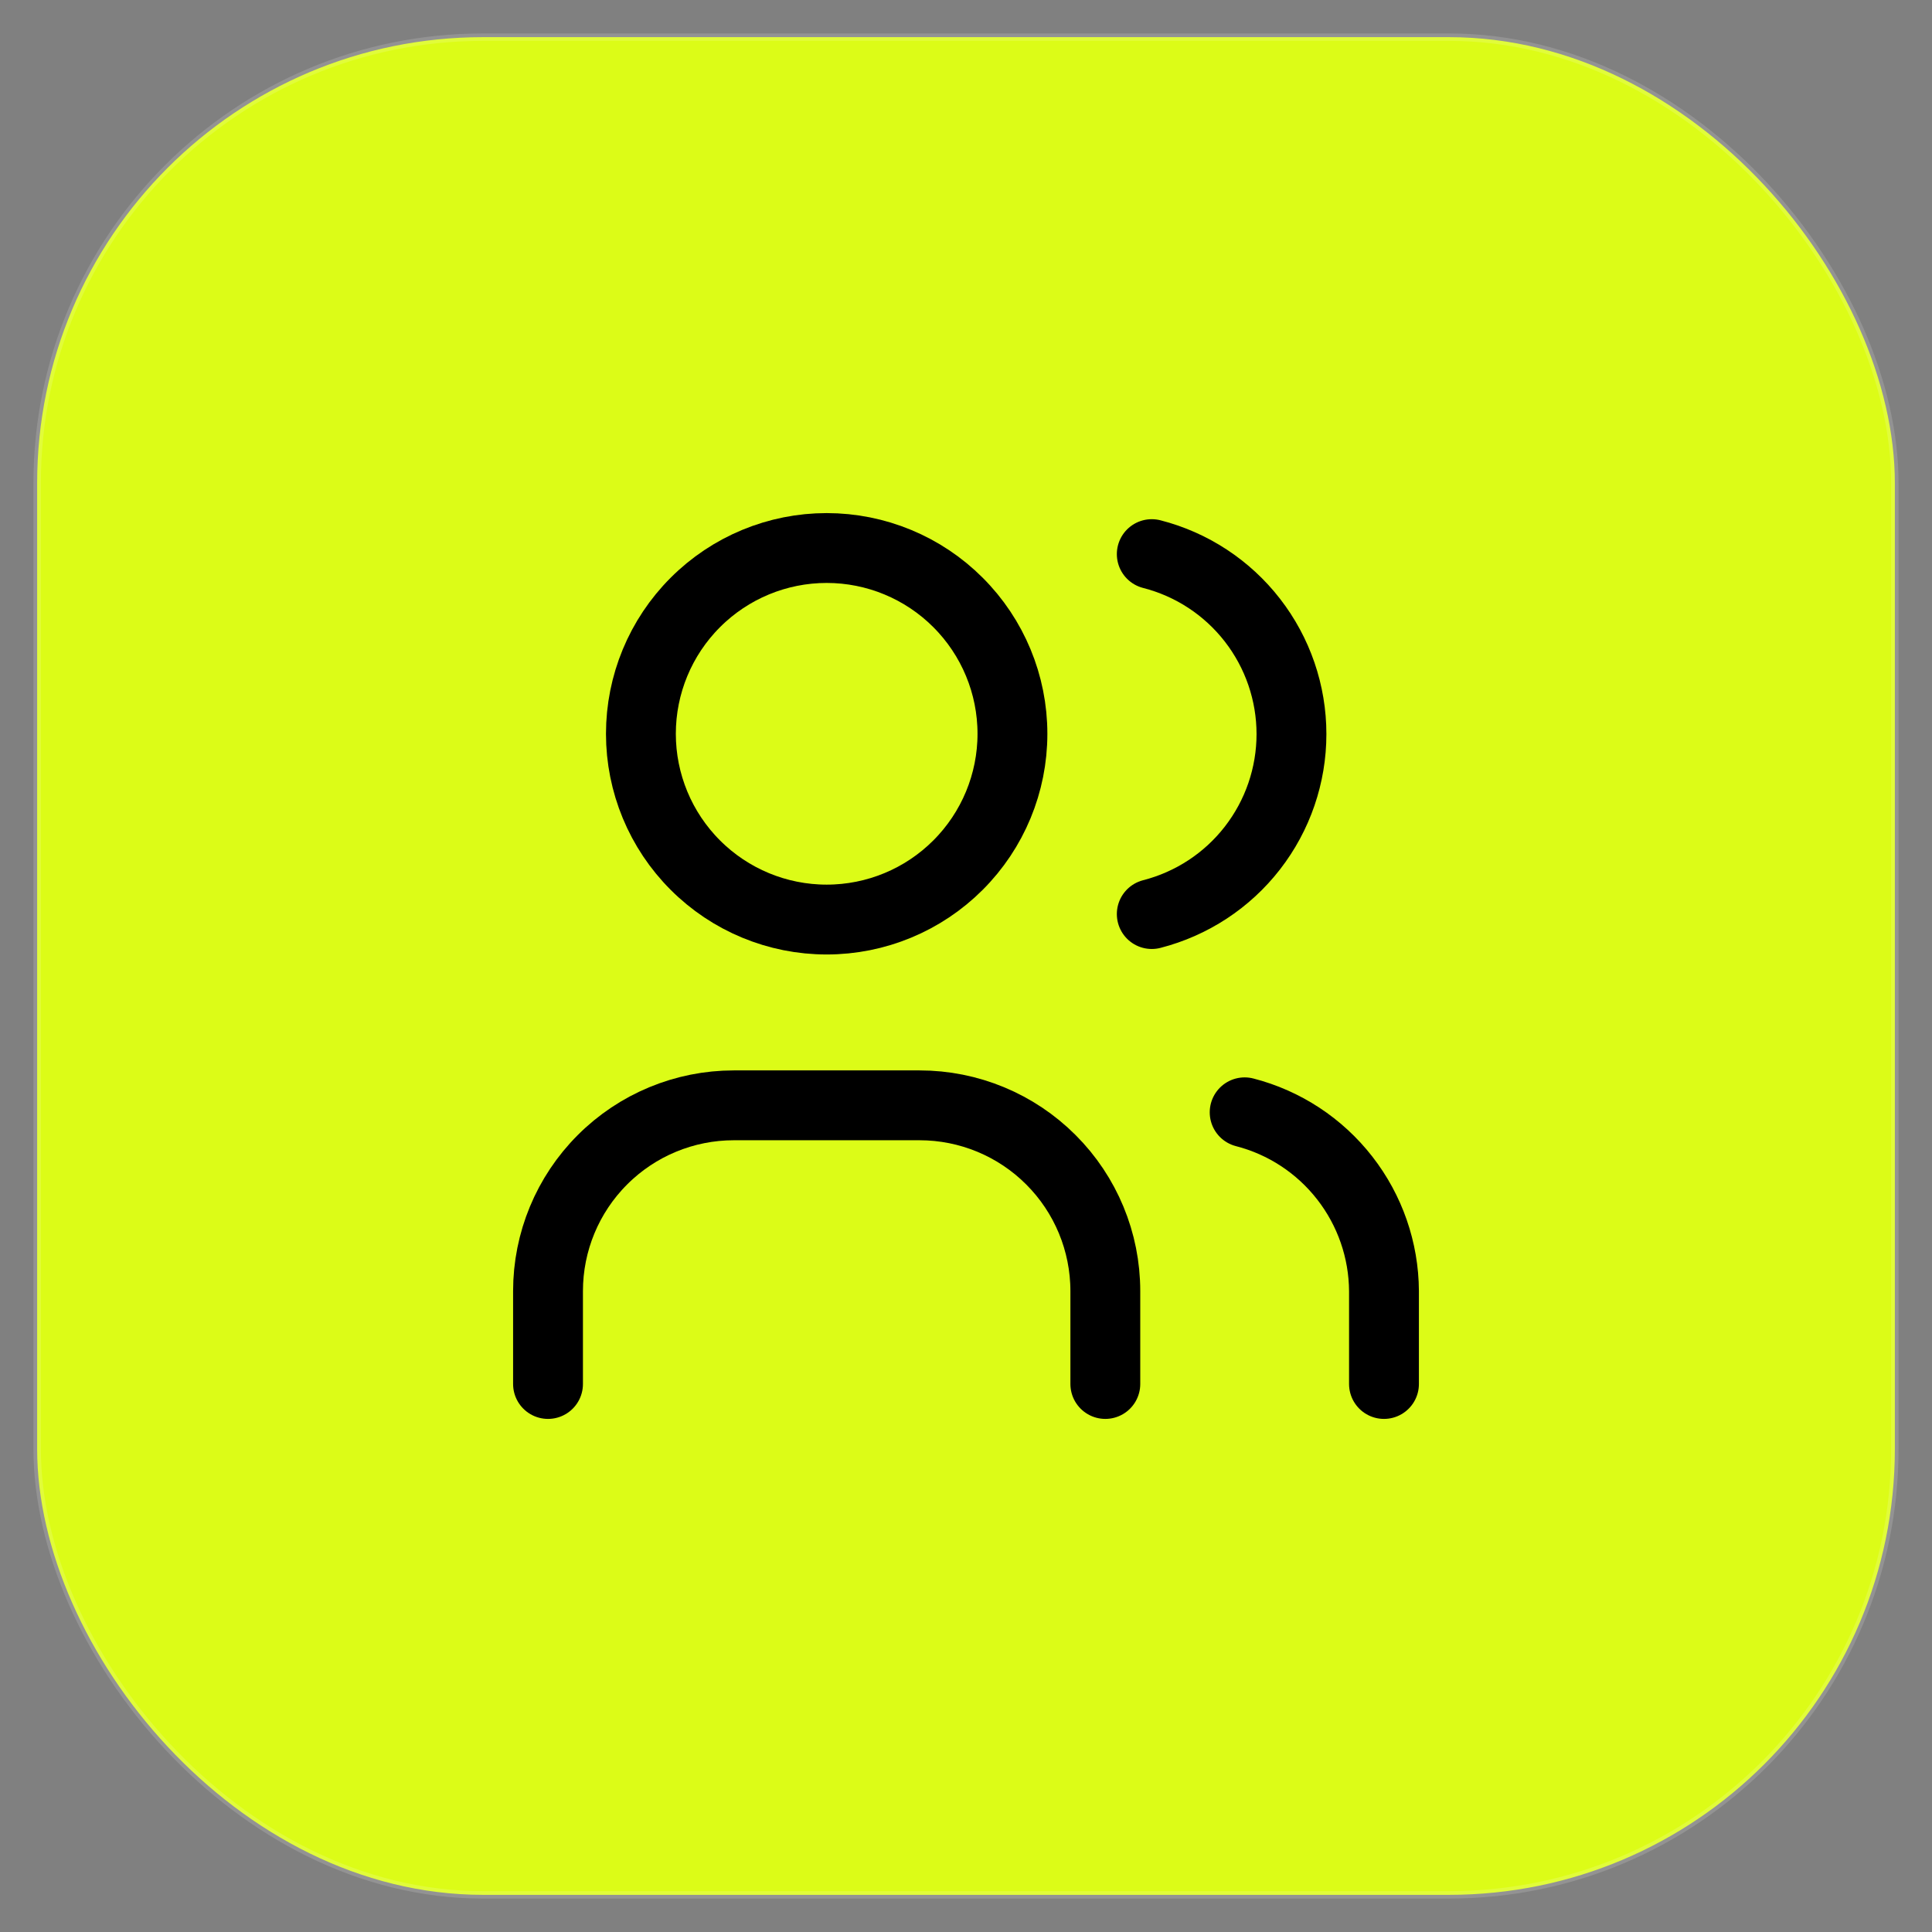 <?xml version="1.0" encoding="UTF-8"?> <svg xmlns="http://www.w3.org/2000/svg" width="52" height="52" viewBox="0 0 52 52" fill="none"><rect x="0" y="0" width="52" height="52" fill="#808080" stroke="none"/><rect x="1" y="1" width="50" height="50" rx="12" fill="#DCFC17"></rect><rect x="1" y="1" width="50" height="50" rx="12" stroke="white" stroke-opacity="0.15" stroke-width="0.2"></rect><path d="M17.25 19.75C17.25 21.076 17.777 22.348 18.715 23.285C19.652 24.223 20.924 24.75 22.25 24.75C23.576 24.75 24.848 24.223 25.785 23.285C26.723 22.348 27.25 21.076 27.25 19.75C27.25 18.424 26.723 17.152 25.785 16.215C24.848 15.277 23.576 14.75 22.25 14.75C20.924 14.75 19.652 15.277 18.715 16.215C17.777 17.152 17.25 18.424 17.25 19.75Z" stroke="black" stroke-width="1.88" stroke-linecap="round" stroke-linejoin="round"></path><path d="M14.75 37.25V34.75C14.75 33.424 15.277 32.152 16.215 31.215C17.152 30.277 18.424 29.75 19.75 29.75H24.75C26.076 29.75 27.348 30.277 28.285 31.215C29.223 32.152 29.75 33.424 29.75 34.75V37.25" stroke="black" stroke-width="1.88" stroke-linecap="round" stroke-linejoin="round"></path><path d="M31 14.914C32.075 15.189 33.029 15.815 33.709 16.692C34.39 17.569 34.76 18.648 34.76 19.758C34.76 20.868 34.39 21.947 33.709 22.824C33.029 23.701 32.075 24.326 31 24.602" stroke="black" stroke-width="1.88" stroke-linecap="round" stroke-linejoin="round"></path><path d="M37.25 37.25V34.75C37.244 33.646 36.872 32.576 36.194 31.706C35.516 30.835 34.569 30.213 33.5 29.938" stroke="black" stroke-width="1.88" stroke-linecap="round" stroke-linejoin="round"></path></svg> 